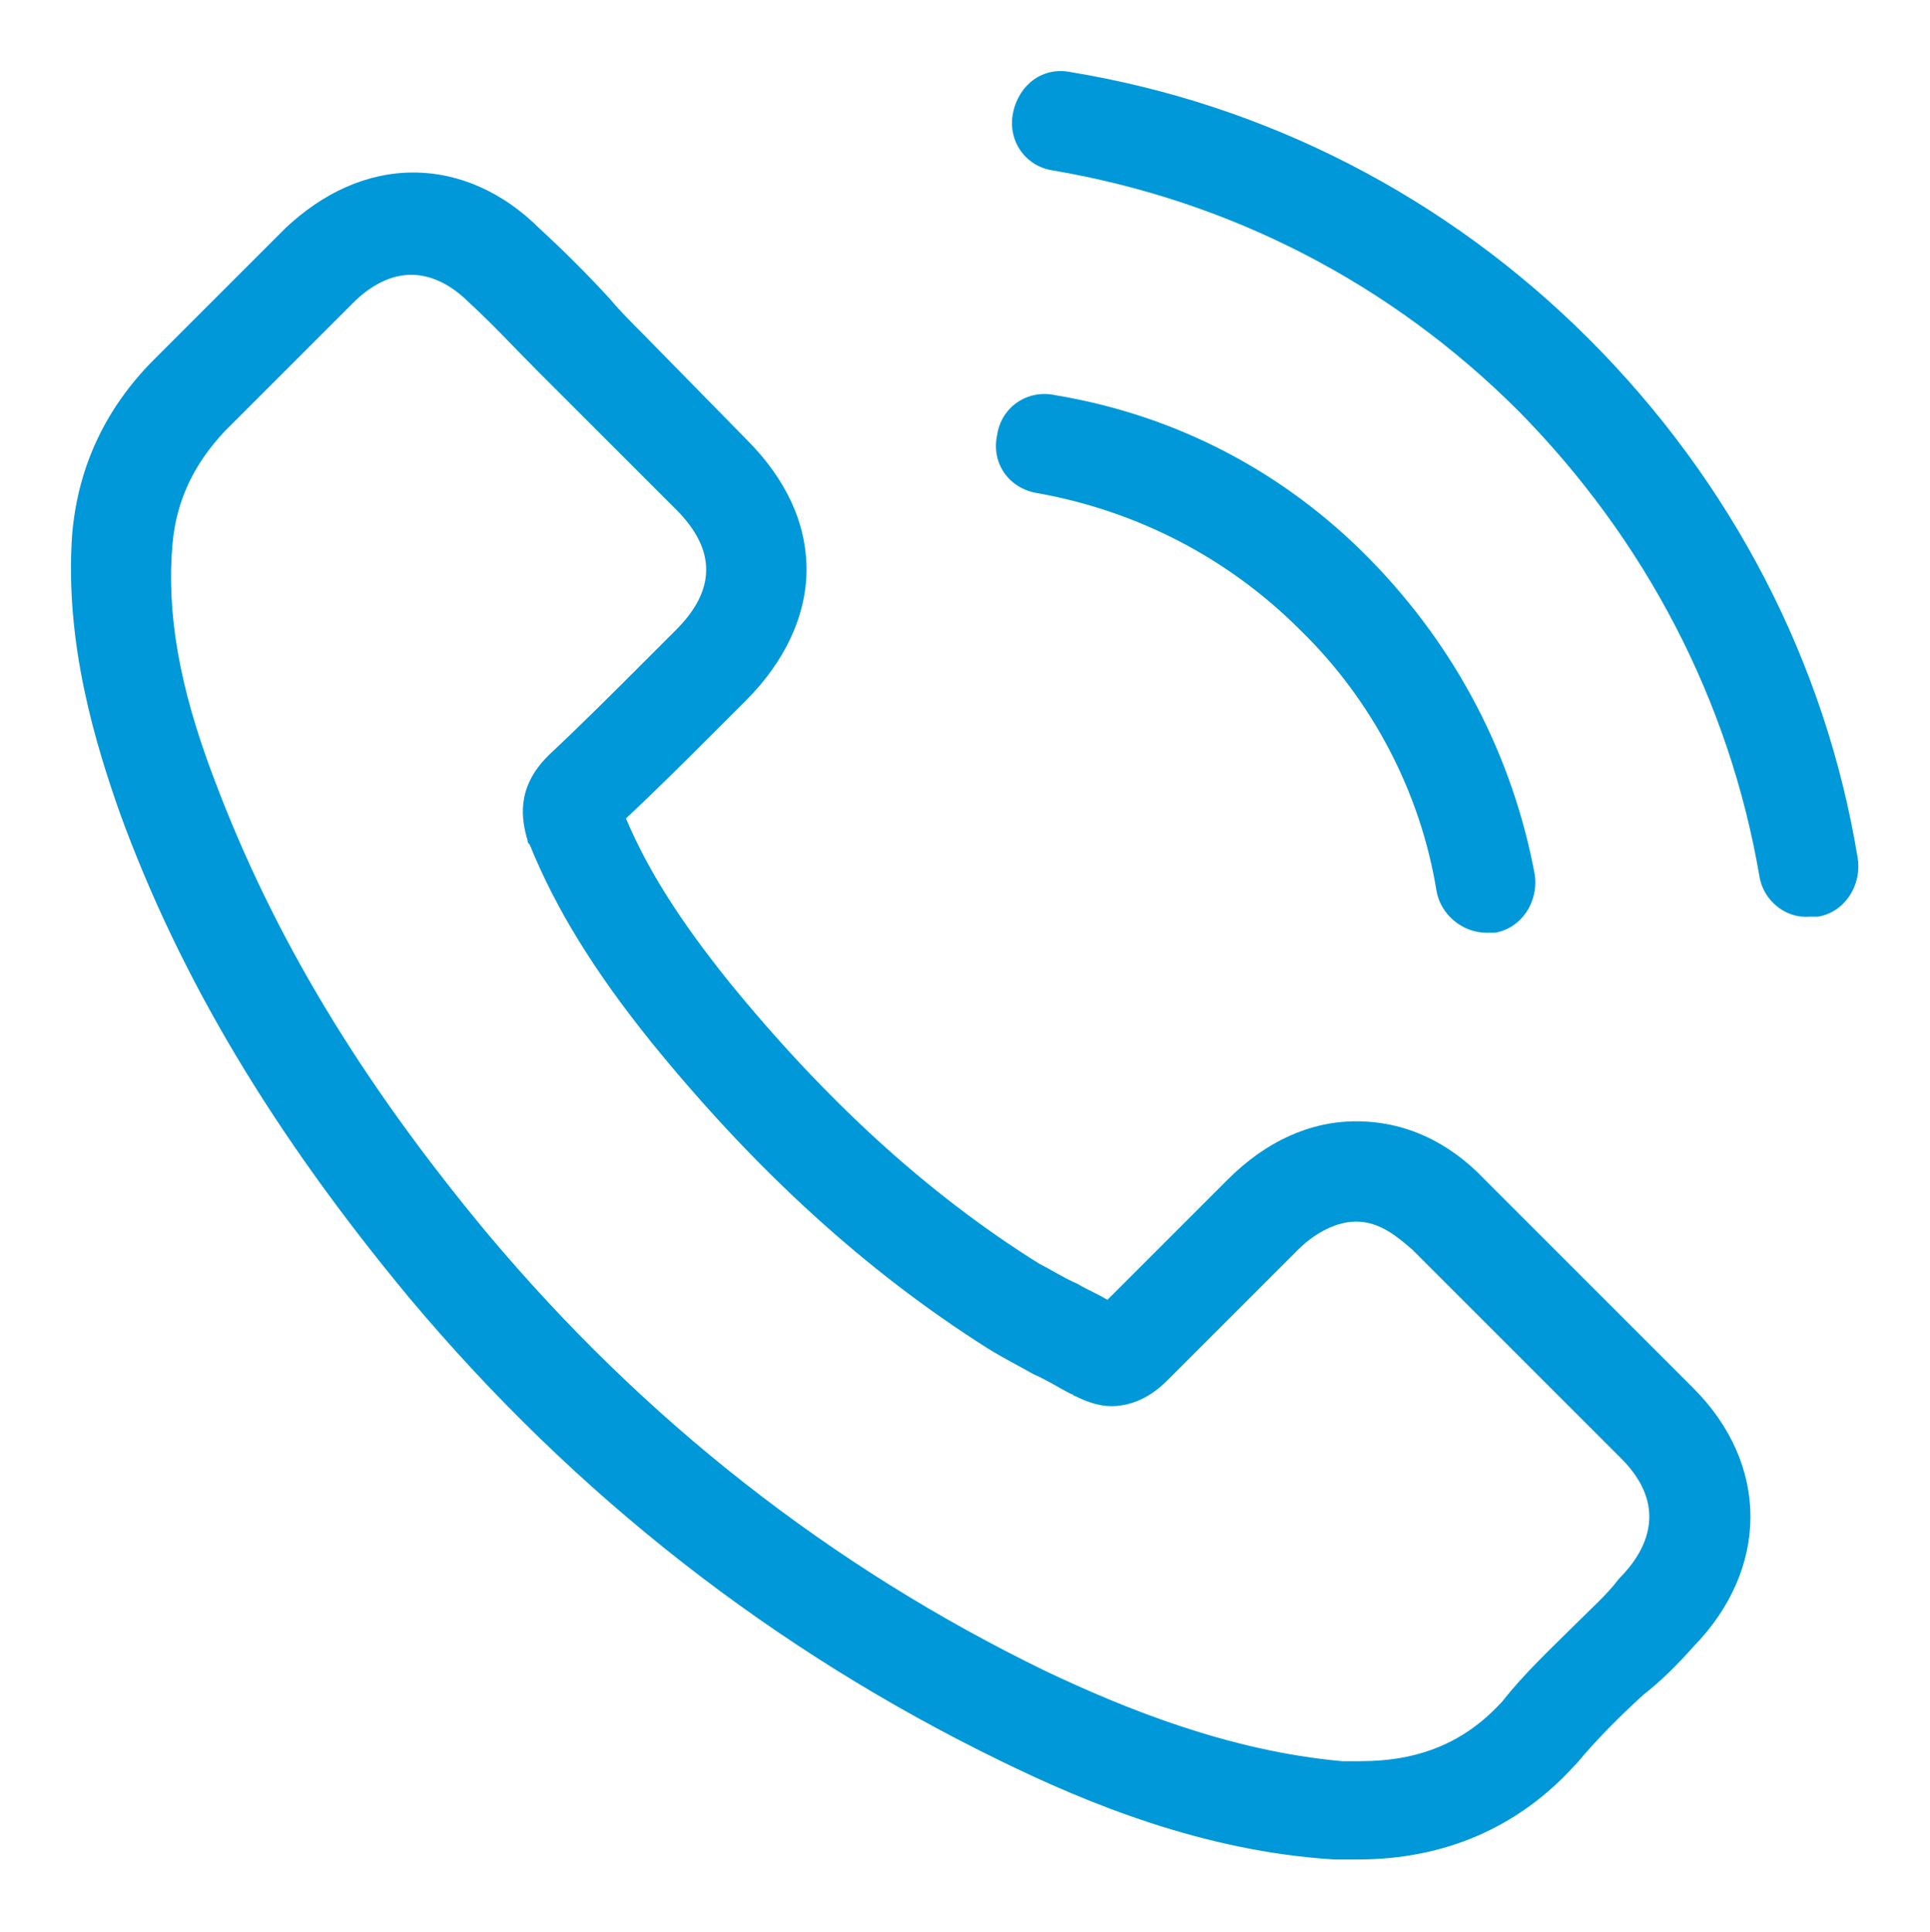 <svg xmlns="http://www.w3.org/2000/svg" viewBox="0 0 96.2 96.3"><path fill="#0098D8" d="M84.4 82.1c3.8-3.9 3.8-9.1 0-12.9L74 58.8c-1.8-1.9-4-2.9-6.4-2.9-2.3 0-4.5 1-6.4 2.9l-6 6c-.5-.3-1-.5-1.5-.8-.7-.3-1.3-.7-1.9-1-5.6-3.5-10.7-8.2-15.5-14.1-2.4-3-4-5.5-5.1-8.1 1.5-1.4 3-2.9 4.4-4.3l1.6-1.6c1.9-1.9 3-4.2 3-6.5s-1-4.5-3-6.5l-5.1-5.2c-.6-.6-1.2-1.2-1.7-1.8-1.1-1.2-2.3-2.4-3.5-3.5-1.8-1.8-4-2.8-6.3-2.8s-4.5 1-6.4 2.8l-6.5 6.5c-2.4 2.4-3.8 5.3-4.1 8.7-.4 5.5 1.2 10.6 2.4 14 3 8.2 7.6 15.9 14.4 24.1 8.3 9.9 18.2 17.6 29.5 23.1 4.3 2.1 10.1 4.5 16.6 4.9h1.2c4.3 0 8-1.6 10.8-4.7l.1-.1c1-1.2 2.1-2.3 3.3-3.4.9-.7 1.7-1.5 2.5-2.4zM78.5 81c-1.2 1.2-2.5 2.4-3.6 3.8-1.9 2.1-4.2 3-7.1 3h-.9c-5.6-.5-10.8-2.6-14.8-4.5-10.7-5.2-20-12.5-27.8-21.8-6.4-7.7-10.7-14.9-13.6-22.6-1.8-4.7-2.4-8.4-2.1-11.8.2-2.2 1.1-4 2.6-5.6l6.4-6.4c.9-.9 1.9-1.4 2.9-1.4 1.2 0 2.2.7 2.9 1.4 1.2 1.1 2.2 2.2 3.4 3.4l1.8 1.8 5.1 5.1c1 1 1.5 2 1.5 3s-.5 2-1.5 3L32.1 33c-1.6 1.6-3.1 3.1-4.7 4.6l-.1.1c-1.6 1.6-1.3 3.2-1 4.2 0 .1 0 .1.1.2 1.3 3.2 3.2 6.3 6.1 9.9 5.2 6.4 10.7 11.4 16.7 15.2.8.5 1.6.9 2.3 1.3.7.3 1.3.7 1.9 1 .1 0 .1.1.2.1.6.3 1.2.5 1.8.5 1.5 0 2.5-1 2.8-1.3l6.5-6.5c.6-.6 1.7-1.4 2.9-1.4s2.1.8 2.8 1.4l10.4 10.4c2.4 2.4 1.3 4.6-.1 6-.6.8-1.4 1.5-2.2 2.3zM49.7 21.7c.2-1.4 1.5-2.3 2.9-2 6 1 11.4 3.8 15.7 8.2s7.1 9.8 8.2 15.7c.2 1.4-.7 2.7-2 2.9h-.4c-1.2 0-2.3-.9-2.5-2.1-.8-4.9-3.2-9.5-6.8-13-3.6-3.6-8.1-5.9-13-6.8-1.5-.2-2.4-1.5-2.1-2.9zm38 22c-1.5-8.8-5.7-16.8-12-23.2-6.4-6.4-14.4-10.5-23.2-12-1.4-.2-2.3-1.5-2-2.9s1.5-2.3 2.9-2c9.7 1.6 18.7 6.2 25.8 13.3S91 33 92.6 42.8c.2 1.4-.7 2.7-2 2.9h-.4c-1.2.1-2.3-.8-2.5-2z"/></svg>